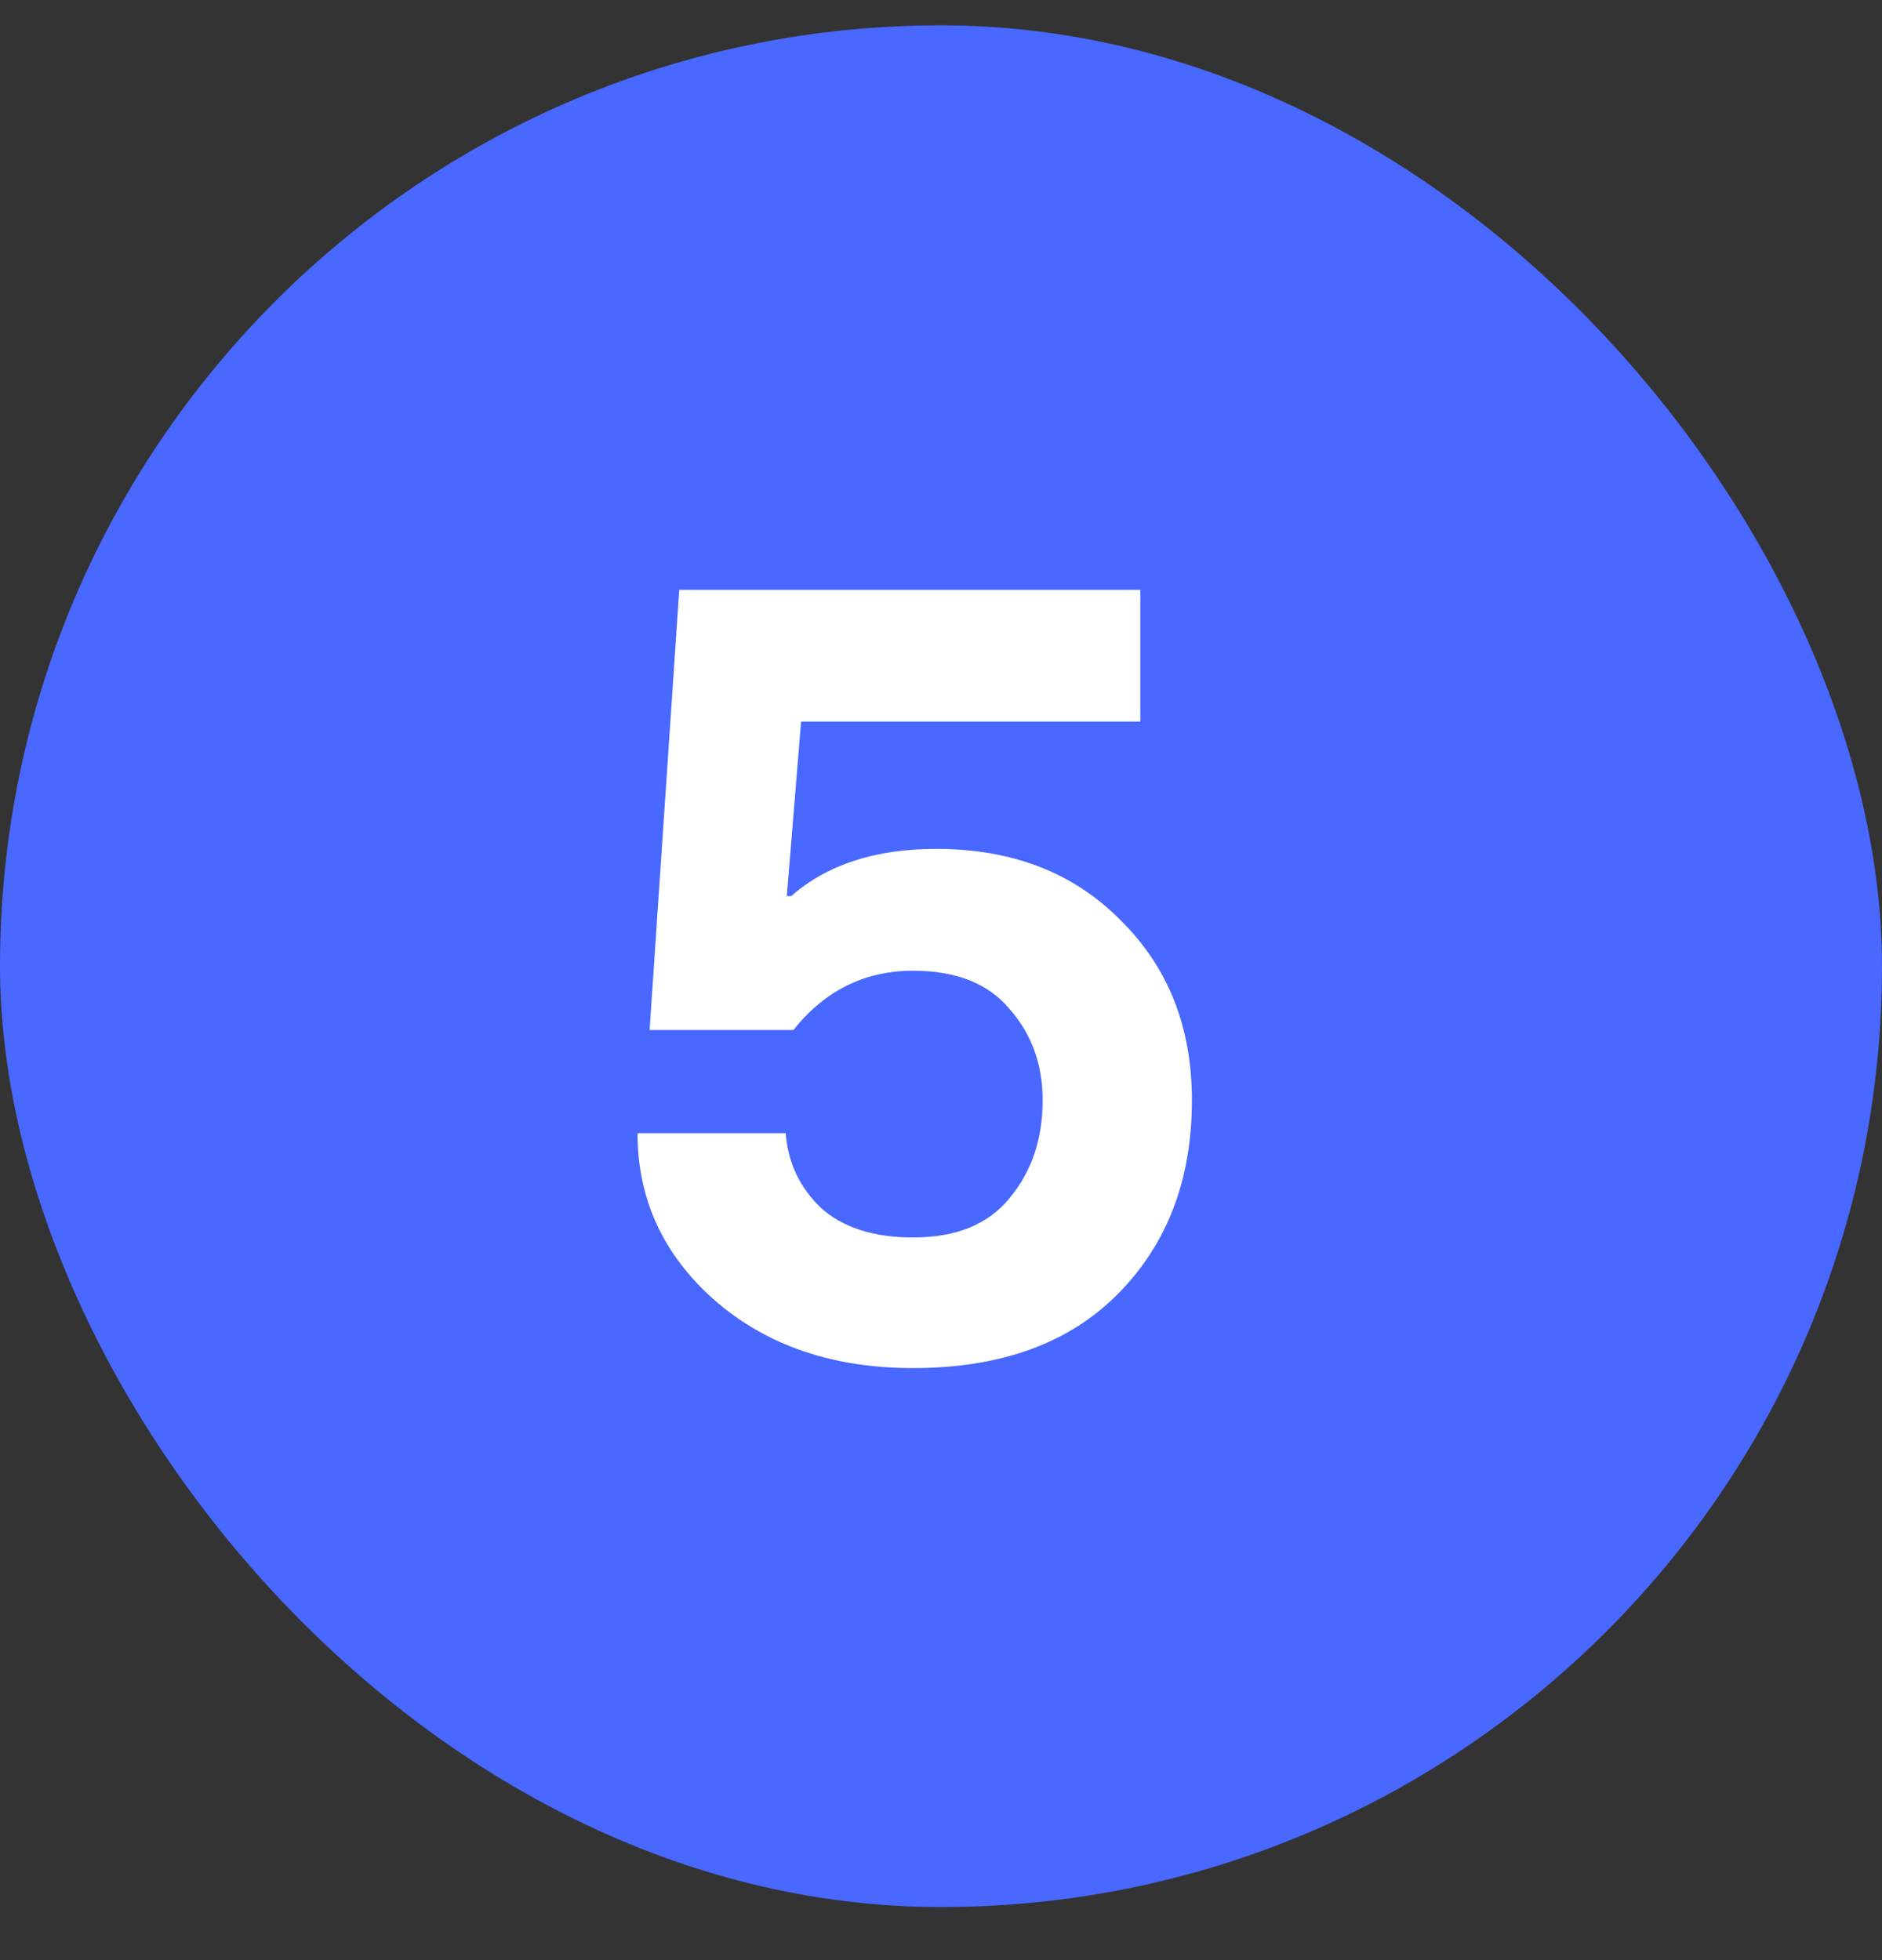 <svg width="24" height="25" viewBox="0 0 24 25" fill="none" xmlns="http://www.w3.org/2000/svg">
<rect x="0" y="0" width="24" height="25" fill="#333333" stroke="none"/>
<rect y="0.323" width="24" height="24" rx="12" fill="#4868FF"/>
<path d="M11.644 17.449C10.617 17.449 9.773 17.16 9.11 16.581C8.457 16.003 8.13 15.293 8.13 14.453H10.02C10.048 14.827 10.197 15.144 10.468 15.405C10.748 15.657 11.14 15.783 11.644 15.783C12.195 15.783 12.605 15.615 12.876 15.279C13.156 14.943 13.296 14.528 13.296 14.033C13.296 13.576 13.156 13.189 12.876 12.871C12.605 12.545 12.195 12.381 11.644 12.381C11.028 12.381 10.519 12.633 10.118 13.137H8.284L8.662 7.523H14.542V9.203H10.216L10.034 11.429H10.09C10.547 11.028 11.163 10.827 11.938 10.827C12.909 10.827 13.693 11.131 14.29 11.737C14.897 12.335 15.2 13.1 15.2 14.033C15.2 15.041 14.887 15.863 14.262 16.497C13.637 17.132 12.764 17.449 11.644 17.449Z" fill="white"/>
</svg>
